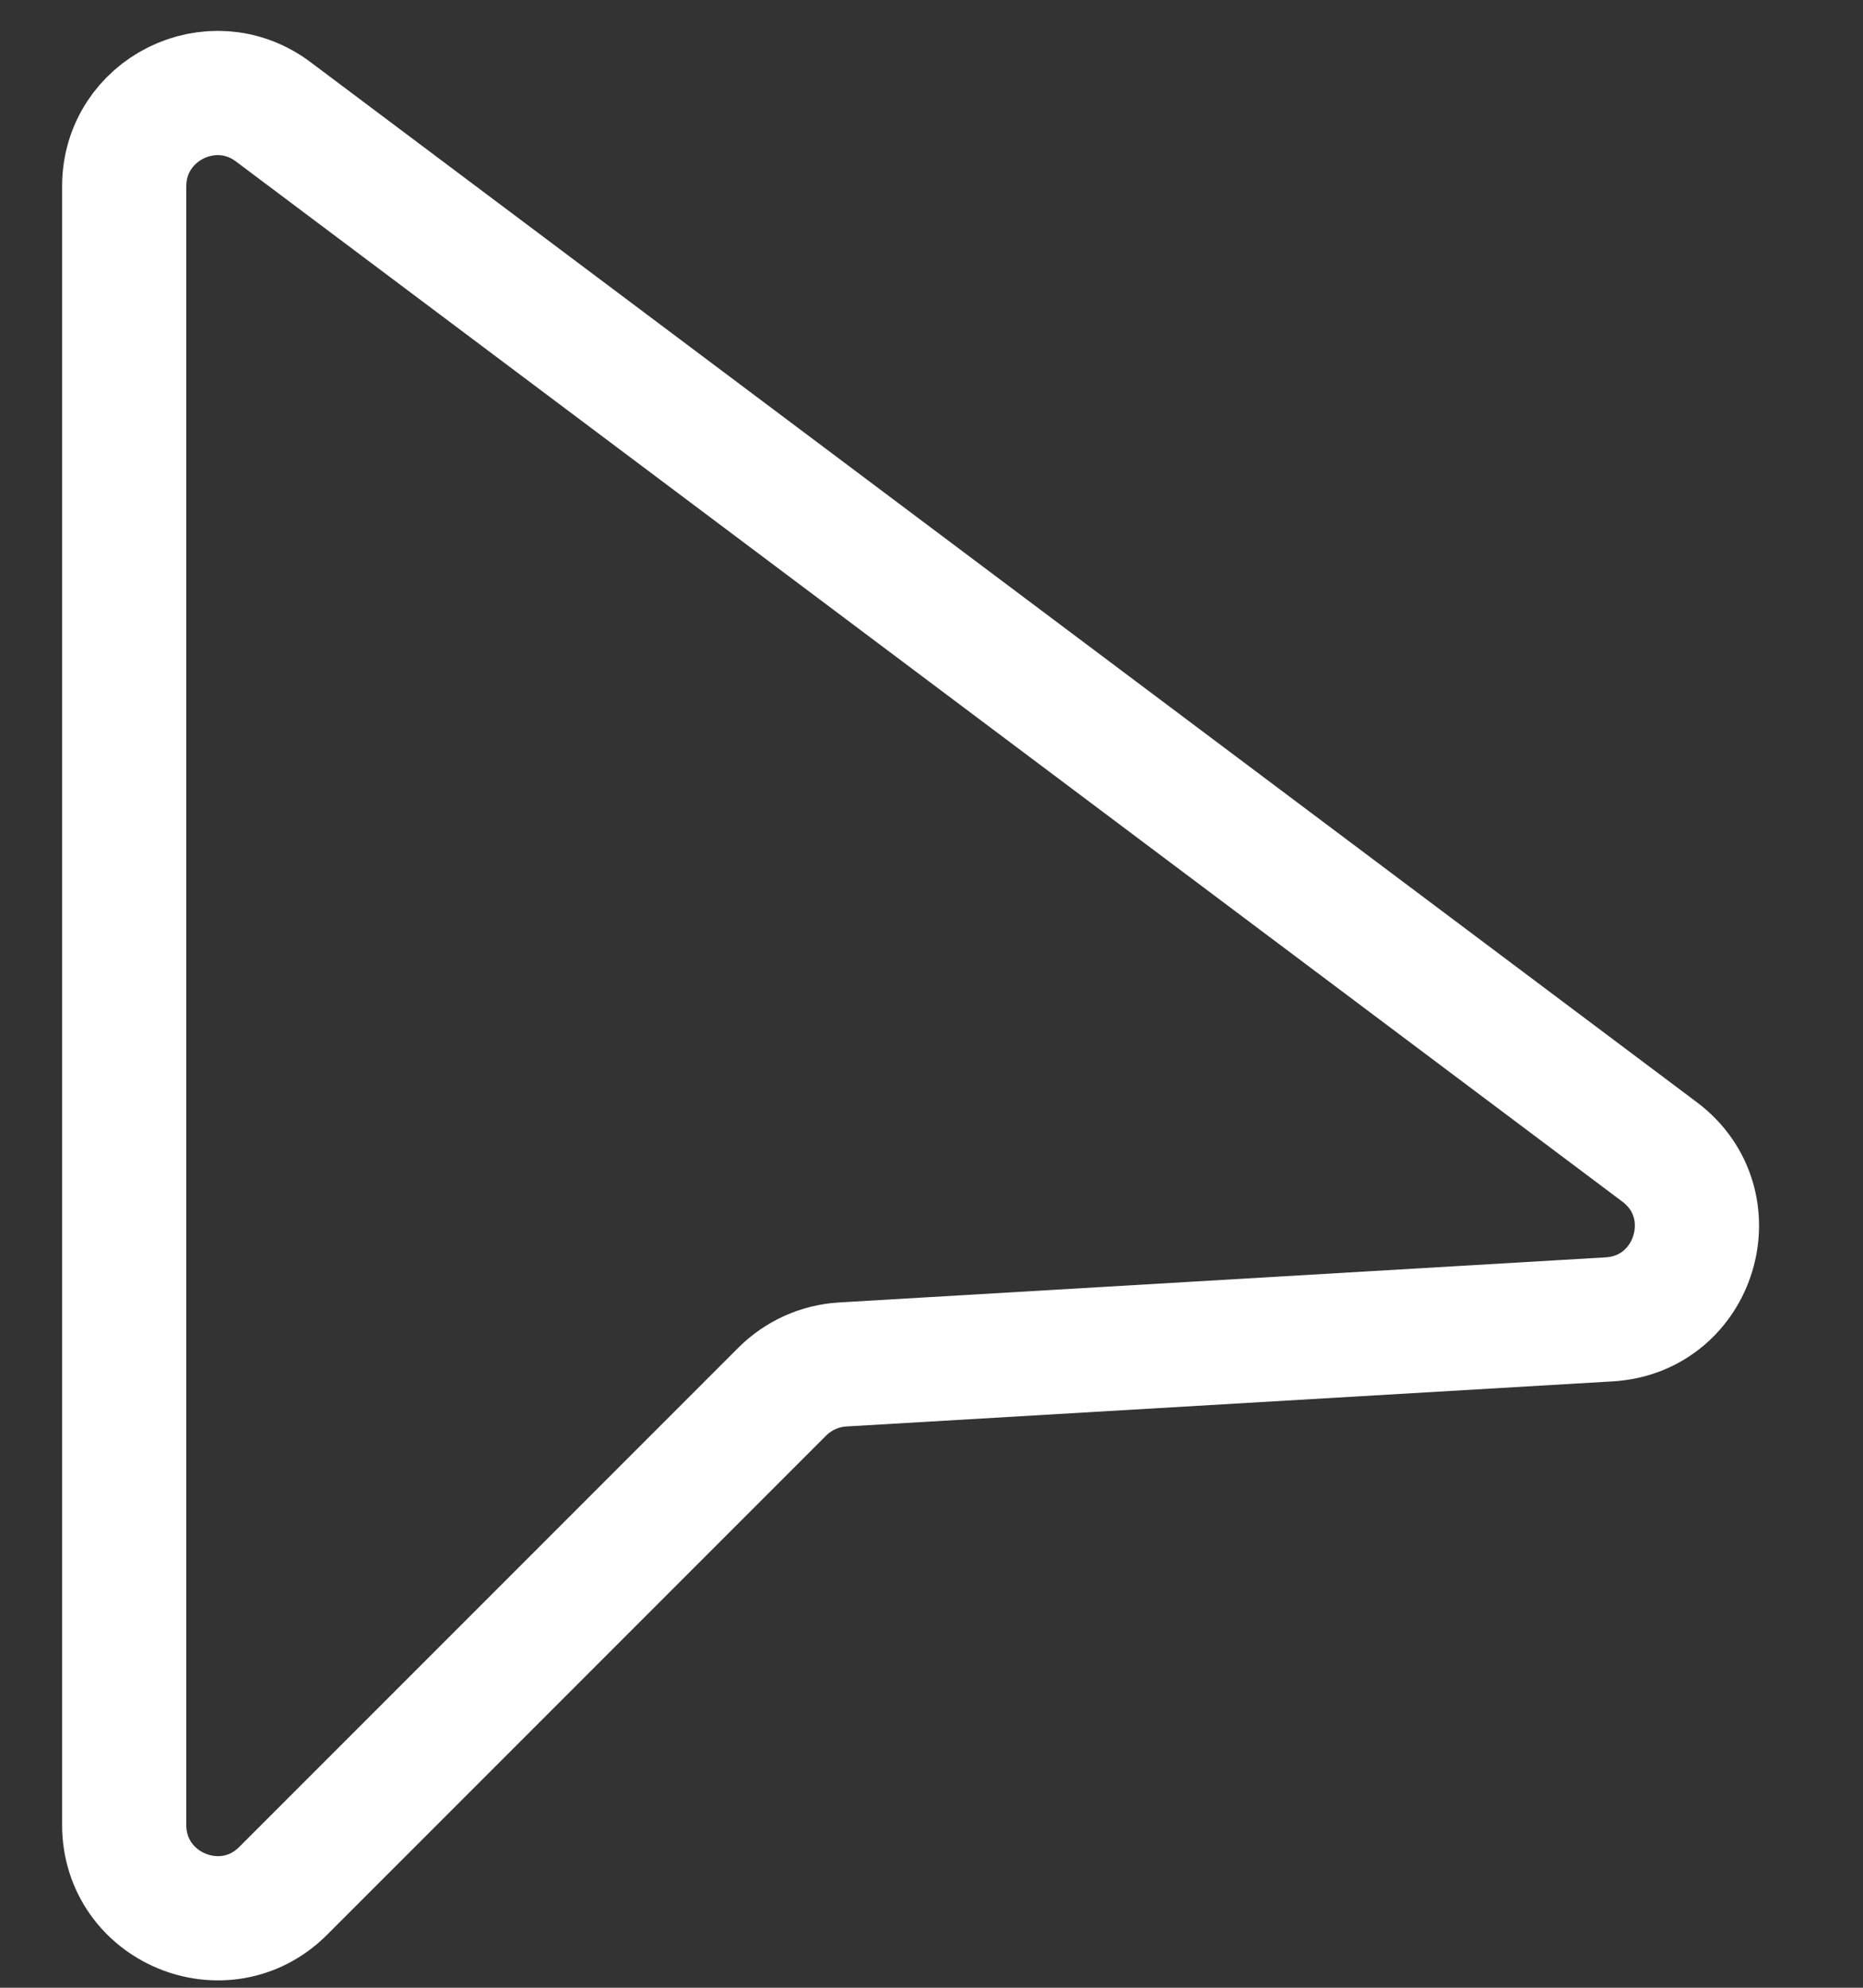 <?xml version="1.0" encoding="utf-8"?>
<svg xmlns="http://www.w3.org/2000/svg" fill="none" height="100%" overflow="visible" preserveAspectRatio="none" style="display: block;" viewBox="0 0 15 16" width="100%">
<rect x="0" y="0" width="15" height="16" fill="#333333" stroke="none"/>
<path d="M1 1.5V14.689C1 15.357 1.808 15.692 2.28 15.22L6.298 11.202C6.428 11.072 6.601 10.994 6.785 10.983L12.956 10.62C13.653 10.579 13.921 9.691 13.362 9.272L2.2 0.9C1.706 0.529 1 0.882 1 1.5Z" id="Vector 4074" stroke="white"/>
</svg>